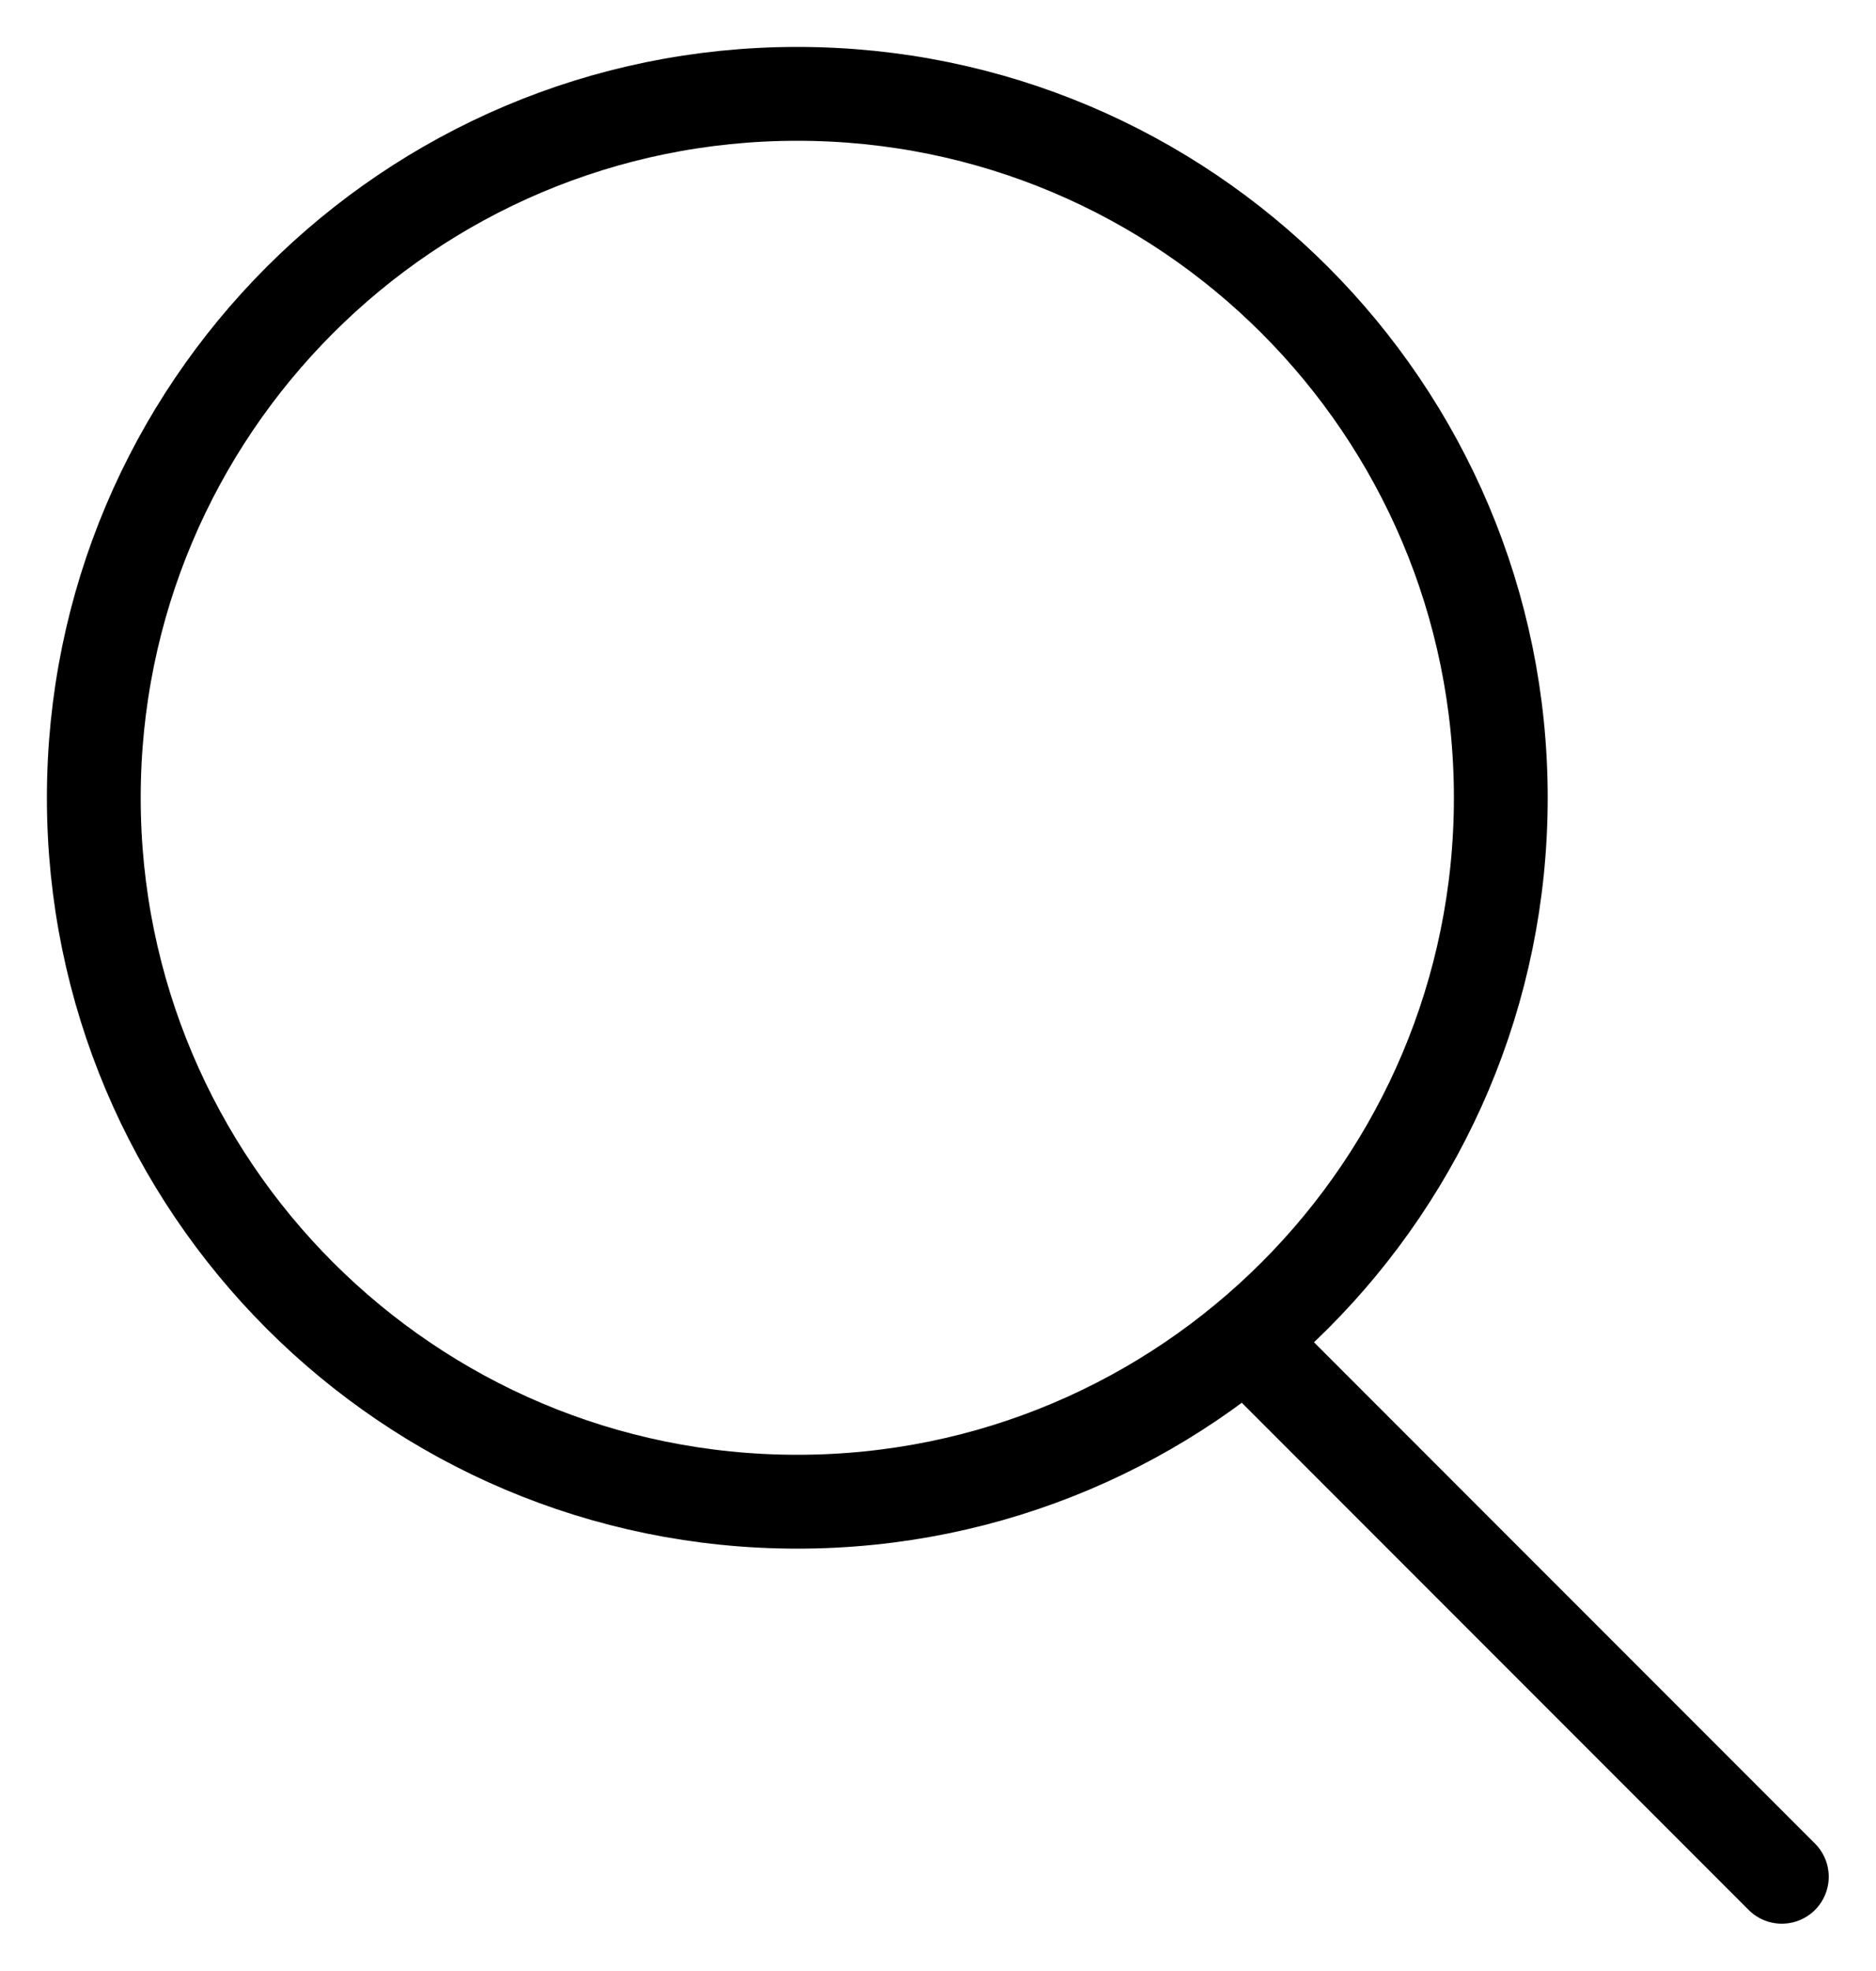 <?xml version="1.0" encoding="UTF-8"?>
<svg width="20px" height="21px" viewBox="0 0 20 21" version="1.1" xmlns="http://www.w3.org/2000/svg" xmlns:xlink="http://www.w3.org/1999/xlink">
    <title>放大_zoom-in</title>
    <g id="页面-1" stroke="none" stroke-width="1" fill="none" fill-rule="evenodd" stroke-linejoin="round">
        <g id="SHOP" transform="translate(-1830, -314)" stroke="#000000">
            <g id="放大_zoom-in" transform="translate(1831, 315)">
                <path d="M7.5,15 C11.642,15 15,11.642 15,7.5 C15,3.358 11.642,0 7.5,0 C3.358,0 0,3.358 0,7.5 C0,11.642 3.358,15 7.5,15 Z" id="路径"></path>
                <line x1="12.5" y1="13.5" x2="17.996" y2="18.996" id="路径" stroke-linecap="round"></line>
            </g>
        </g>
    </g>
</svg>
